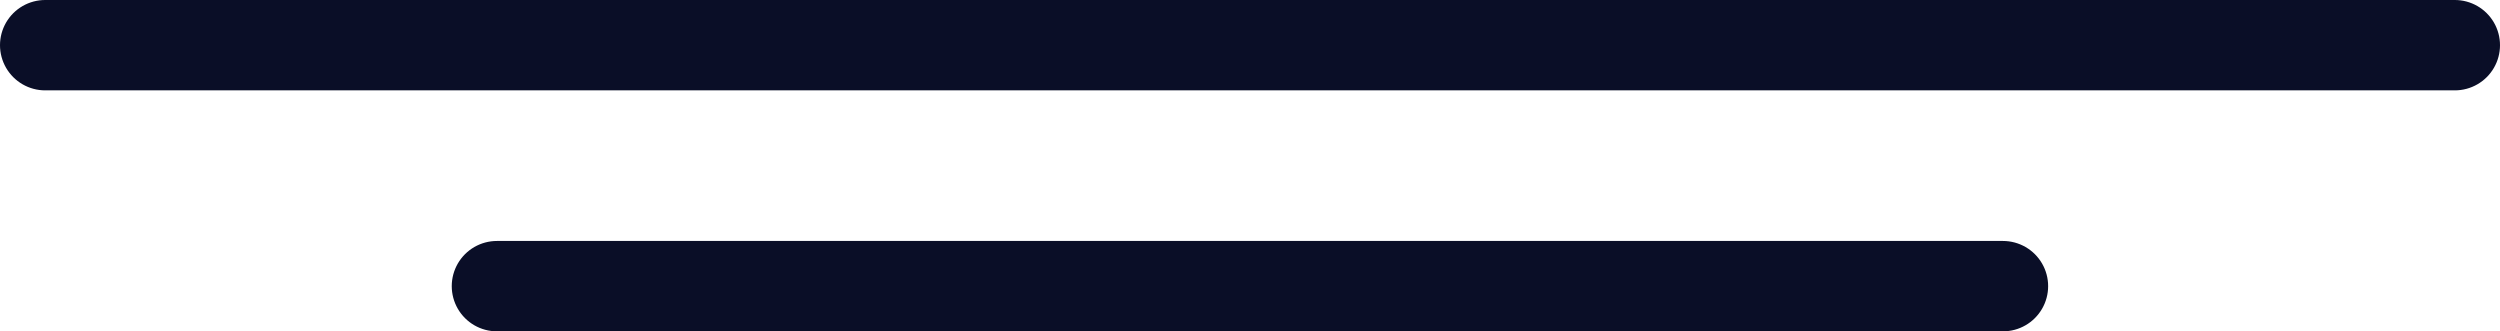 <?xml version="1.0" encoding="UTF-8"?> <svg xmlns="http://www.w3.org/2000/svg" width="83" height="11" viewBox="0 0 83 11" fill="none"><path d="M1.5 1.5H81.5" stroke="#0A0E27" stroke-width="3" stroke-linecap="round"></path><path d="M16.498 9.5H66.498" stroke="#0A0E27" stroke-width="3" stroke-linecap="round"></path></svg> 